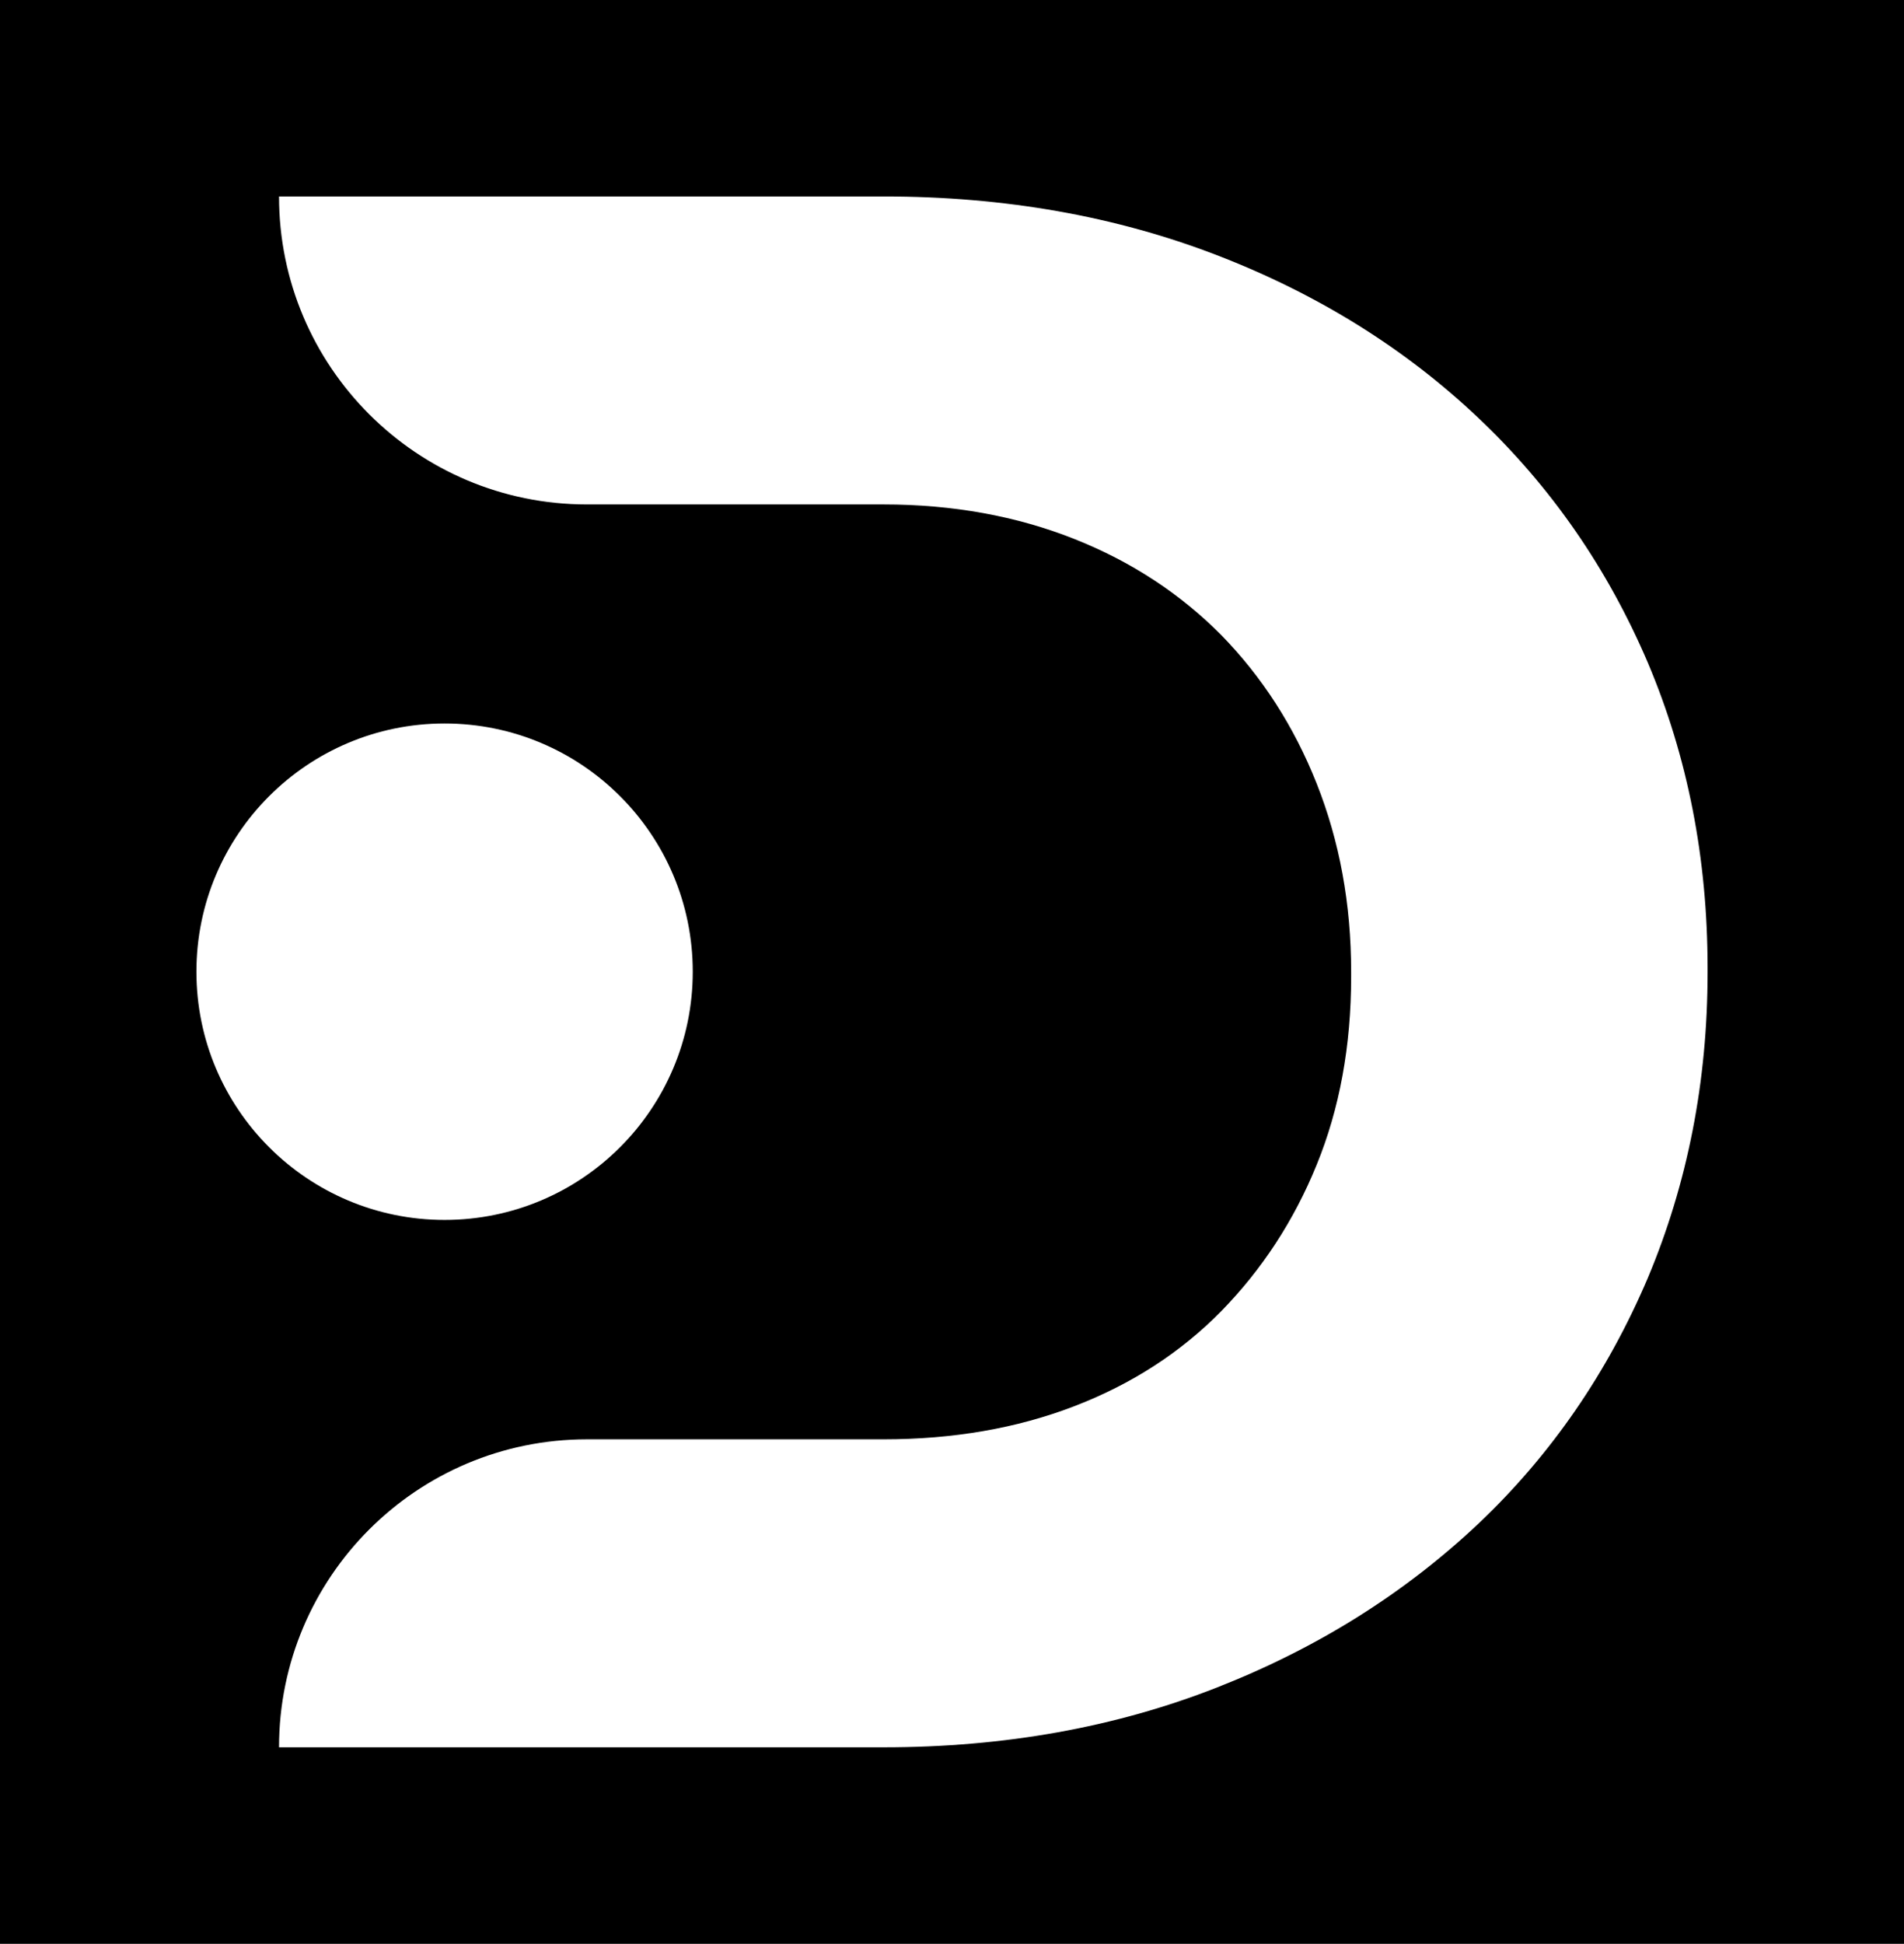 <svg xmlns="http://www.w3.org/2000/svg" viewBox="-51.774 -58.789 678.547 692.578"><rect x="-51.774" y="-58.789" width="678.547" height="692.578" fill="#808080" stroke="none"/><rect height="100%" width="100%" x="-51.774" y="-58.789" fill="rgba(0, 0, 0, 1)"/> <svg xmlns="http://www.w3.org/2000/svg" xmlns:xlink="http://www.w3.org/1999/xlink" version="1.1" id="Livello_1" x="18.226" y="11.211" viewBox="276.4 279.5 429.9 441.1" xml:space="preserve" height="552.578" width="538.547" preserveAspectRatio="xMinYMin" enable-background="new 0 0 1000 1000" style="overflow: visible;"><linearGradient id="SVGID_1_" gradientUnits="userSpaceOnUse" x1="326.004" y1="767.761" x2="590.84" y2="243.182" style=""><stop offset="0.116" style="stop-color: #F15A24;"></stop><stop offset="1" style="stop-color: #ED1E79;"></stop></linearGradient><path class="st0" d="M689.3,412.1c-11.4-26.7-27.4-49.9-48.2-69.6c-20.8-19.7-45.6-35.2-74.4-46.3c-28.8-11.1-60.4-16.7-94.8-16.7   h-172v0c0,48.4,39.2,87.6,87.6,87.6h84.4c19.7,0,37.8,3.3,54.2,9.8c16.4,6.5,30.3,15.7,41.9,27.4c11.5,11.8,20.6,25.8,27.1,42.2   c6.5,16.4,9.8,34.2,9.8,53.6v1.3c0,19.7-3.3,37.6-9.8,53.5c-6.5,16-15.6,29.8-27.1,41.6c-11.6,11.8-25.5,20.8-41.9,27.1   c-16.4,6.3-34.5,9.4-54.2,9.4h-84.4c-48.4,0-87.6,39.2-87.6,87.6h172c34.4,0,66-5.7,94.8-17c28.8-11.3,53.5-26.9,74.4-46.6   c20.8-19.7,36.8-43.1,48.2-69.9c11.3-26.9,17-55.9,17-86.9v-1.3C706.3,467.7,700.6,438.8,689.3,412.1z" style="fill: #FFFFFF; fill-opacity: 1;"></path><linearGradient id="SVGID_2_" gradientUnits="userSpaceOnUse" x1="235.03" y1="721.833" x2="499.866" y2="197.253" style=""><stop offset="0.116" style="stop-color: #F15A24;"></stop><stop offset="1" style="stop-color: #ED1E79;"></stop></linearGradient><circle class="st1" cx="347" cy="500" r="70.6" style="fill: #FFFFFF; fill-opacity: 1;"></circle></svg></svg>